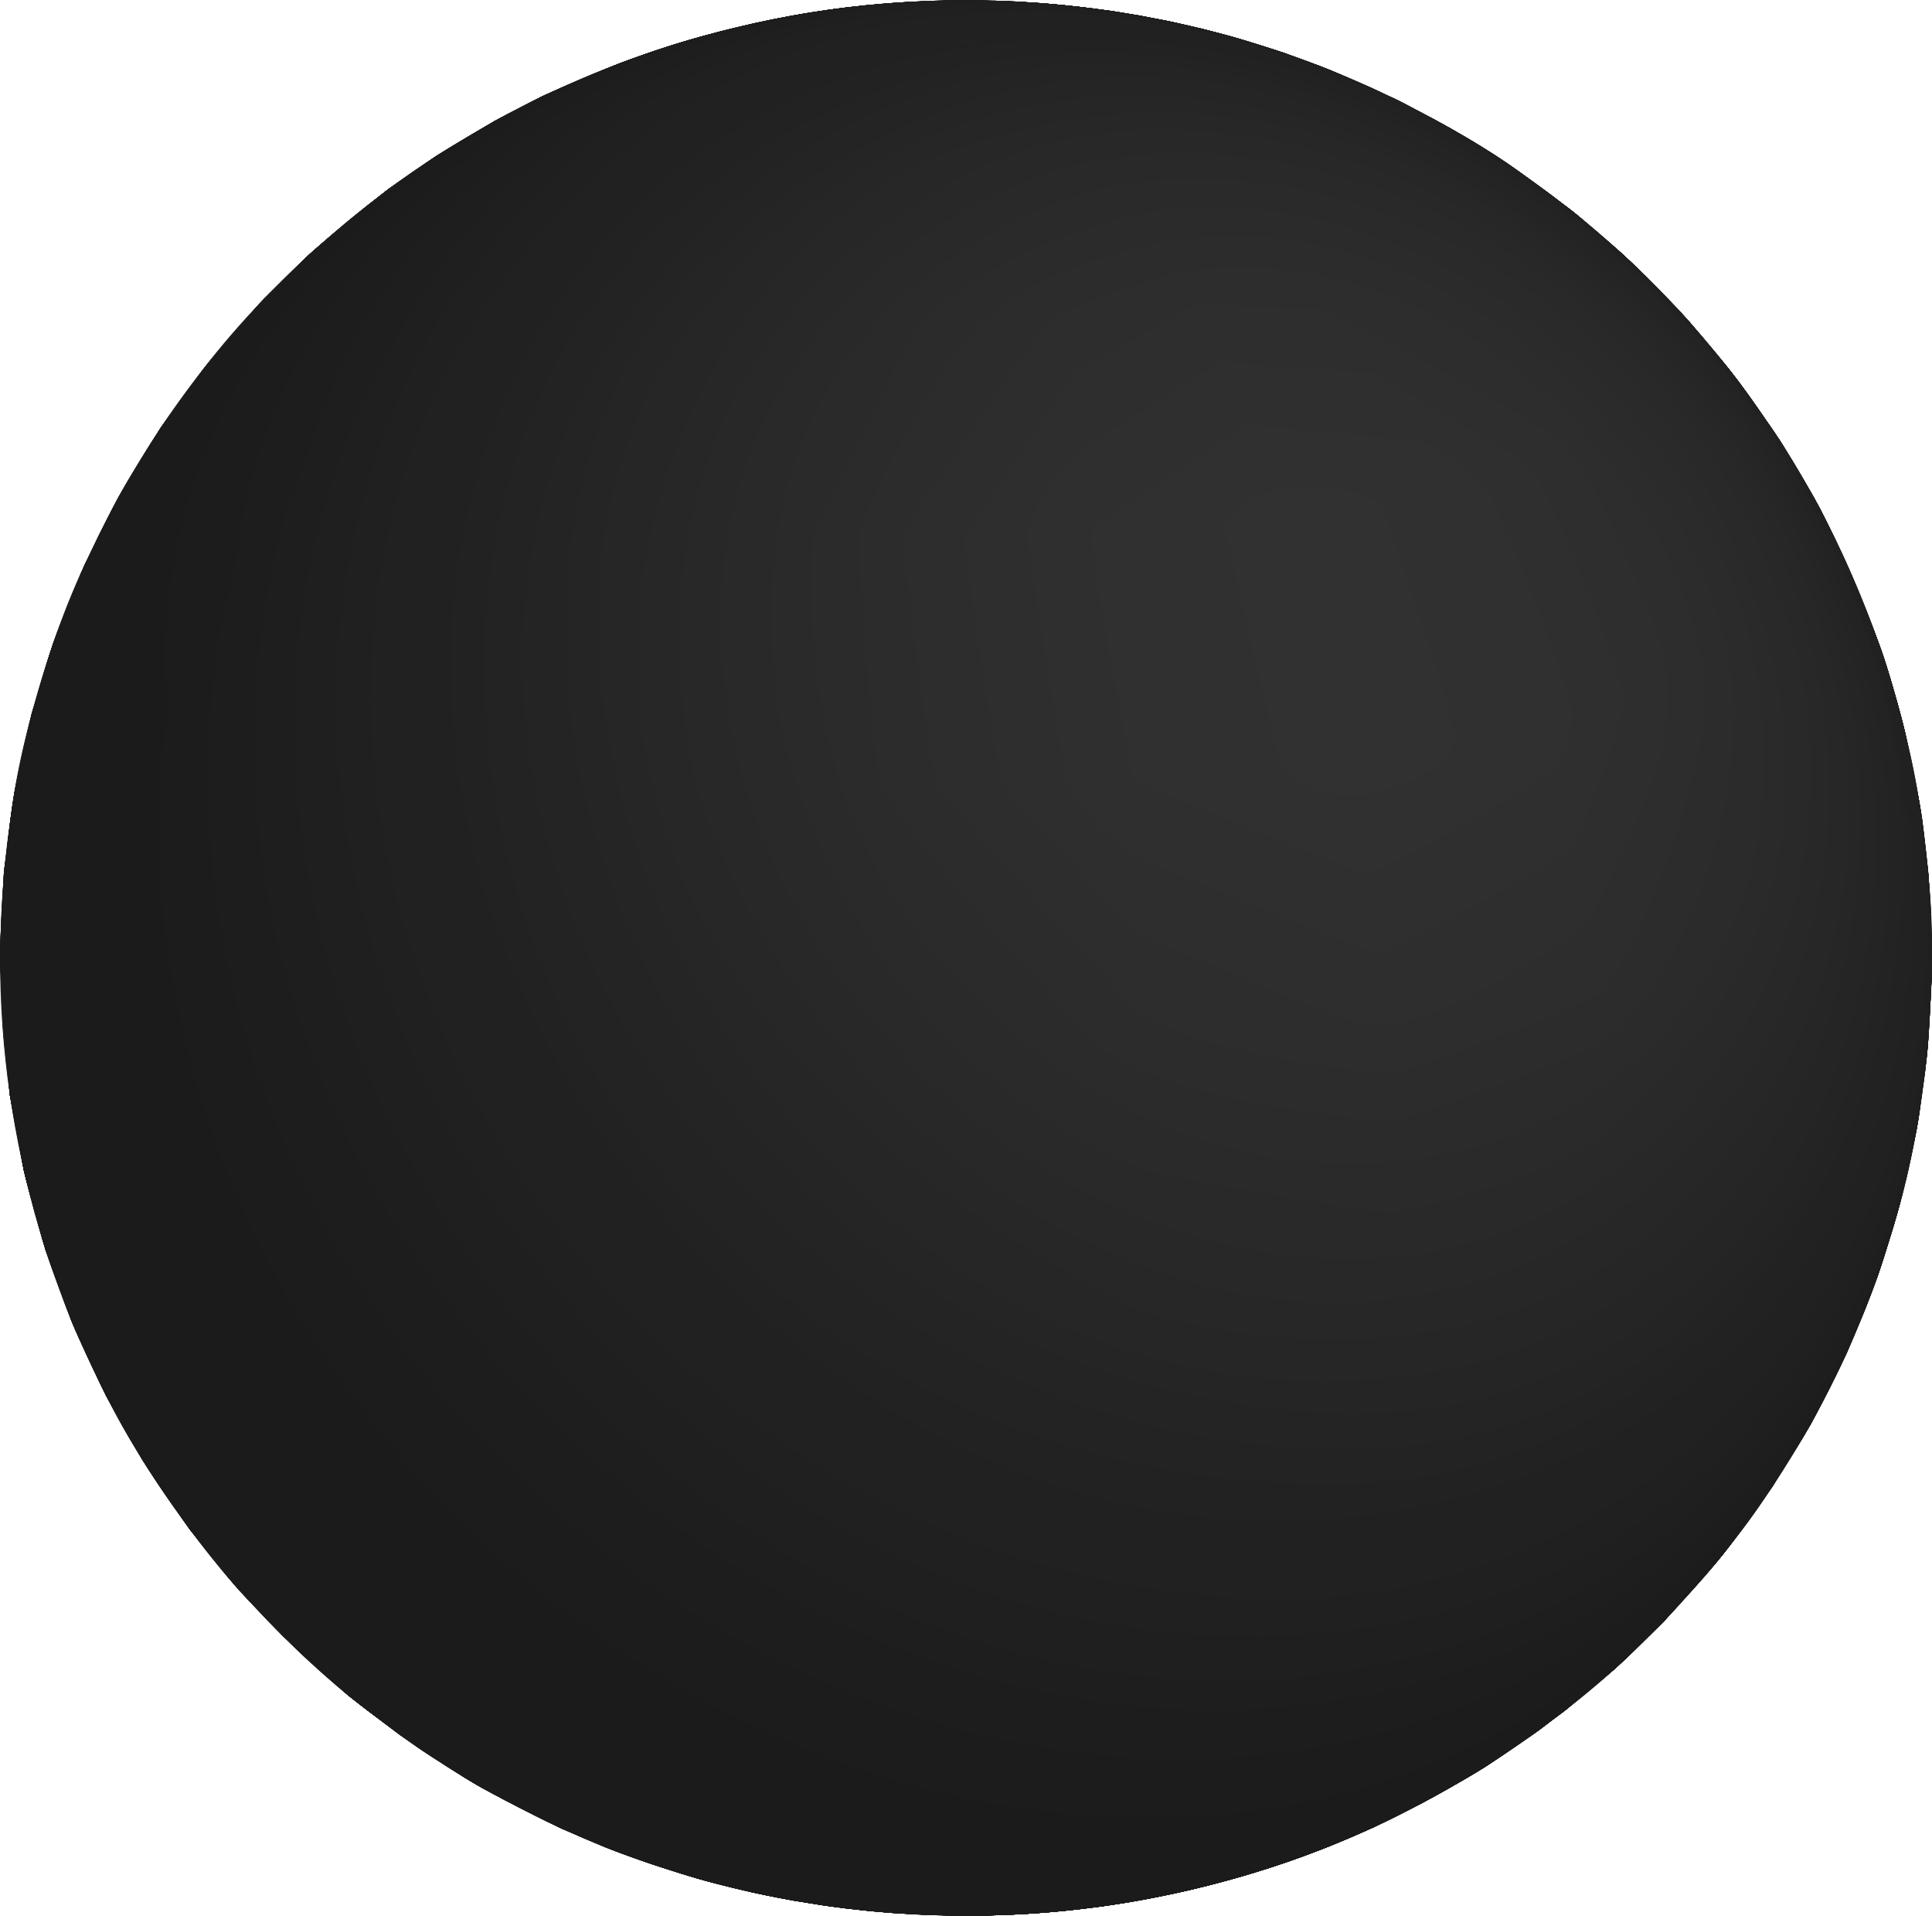 <svg xmlns="http://www.w3.org/2000/svg" xmlns:xlink="http://www.w3.org/1999/xlink" viewBox="0 0 361.04 357.96"><defs><style>.cls-1{fill:none;}.cls-2{isolation:isolate;}.cls-3{clip-path:url(#clip-path);}.cls-4{fill:#222;}.cls-5{fill:#212121;}.cls-6{fill:#232323;}.cls-7{clip-path:url(#clip-path-2);}.cls-8{fill:#202020;}.cls-9{fill:#1f1f1f;}.cls-10{fill:#1e1e1e;}.cls-11{fill:#1d1d1d;}.cls-12{fill:#1c1c1c;}.cls-13{fill:#1b1b1b;}.cls-14{fill:#242424;}.cls-15{fill:#252525;}.cls-16{fill:#262626;}.cls-17{fill:#272727;}.cls-18{fill:#282828;}.cls-19{fill:#292929;}.cls-20{fill:#2a2a2a;}.cls-21{fill:#2b2b2b;}.cls-22{fill:#2c2c2c;}.cls-23{fill:#2d2d2d;}.cls-24{fill:#2e2e2e;}.cls-25{fill:#2f2f2f;}.cls-26{fill:#303030;}.cls-27{fill:#313131;}.cls-28{clip-path:url(#clip-path-3);}.cls-29{clip-path:url(#clip-path-4);}</style><clipPath id="clip-path" transform="translate(-0.15 0.05)"><path class="cls-1" d="M180.36,350.18c-.66.1-1.29.23-2,.32-.53-.3-.08-.66,1-.81a5.8,5.8,0,0,1,2.91.28c.52.3.08.66-1,.81a5.78,5.78,0,0,1-2.9-.28C179.07,350.41,179.7,350.28,180.36,350.18Z"/></clipPath><clipPath id="clip-path-2" transform="translate(-0.15 0.05)"><path class="cls-1" d="M90.77,334.33c25.15,14.29,55.26,20.52,87.64,16.17a5.78,5.78,0,0,0,2.9.28c1.08-.15,1.52-.51,1-.81a5.8,5.8,0,0,0-2.91-.28c-1.07.15-1.52.51-1,.81-32.38,4.35-62.49-1.88-87.64-16.17A184.28,184.28,0,0,1,74.92,324.2c-3.78-2.87-8.83-6.71-12.46-9.78-3-2.51-6.78-6.06-9.54-8.8-3.28-3.25-7.45-7.8-10.45-11.3-2.62-3.05-5.93-7.29-8.29-10.54a179.53,179.53,0,0,1-15-24.62c-2.05-4.06-4.54-9.61-6.24-13.83-1.57-3.87-3.39-9.15-4.68-13.12a178.59,178.59,0,0,1-5.8-24.7A199.19,199.19,0,0,1,.17,178.65c0-4.76.32-11.12.72-15.87.37-4.29,1.26-10,1.87-14.23a152.63,152.63,0,0,1,3.3-15.21c1.05-4.06,2.72-9.42,4.1-13.38A178.13,178.13,0,0,1,22.05,93.3c2.2-4.18,5.57-9.52,8.17-13.47,2.22-3.36,5.51-7.62,7.89-10.87A143.89,143.89,0,0,1,48.87,56.45c2.68-2.84,6.36-6.54,9.27-9.13,4.1-3.65,9.76-8.29,14.09-11.65,2.88-2.23,6.92-5,10-6.92s7.27-4.4,10.43-6.23c2.7-1.57,6.42-3.48,9.26-4.78,4.54-2.07,10.67-4.67,15.32-6.47a176.9,176.9,0,0,1,20-6.06c3.79-.93,8.88-2,12.73-2.64,1.82-.29,4.24-.69,6.06-.92,2.82-.36,6.6-.76,9.43-1,.88-.08,5.63-.49,12.63-.6,5.18-.08,9.69.12,12.11.23A187.39,187.39,0,0,1,213,2.83c6.15,1.18,8.23,1.58,11.76,2.48,2.31.6,5.39,1.4,7.68,2.07s5.25,1.62,7.48,2.38c3.74,1.28,8.66,3.19,12.31,4.71,2.81,1.17,6.5,2.86,9.21,4.23,3.91,2,9.06,4.78,12.83,7,3.14,1.85,7.26,4.47,10.22,6.6A182.21,182.21,0,0,1,306,49.9a179.48,179.48,0,0,1,18.95,21.21,177.57,177.57,0,0,1,15.44,24.12,218.66,218.66,0,0,1,11,25.31c1.59,4.33,3.25,10.26,4.39,14.72,1.05,4.12,2,9.72,2.91,13.88a121.07,121.07,0,0,1,1.91,15.53,167.79,167.79,0,0,1,.53,17.79c-.24,4.36-.42,10.18-.87,14.51-.49,4.7-1.3,11-2.26,15.59a180.34,180.34,0,0,1-8,28.67c-1.45,3.89-3.56,9-5.32,12.75-2.05,4.33-4.9,10.06-7.37,14.17-4.15,6.92-10.32,15.77-15.18,22.21-3,4-7.62,8.76-10.95,12.45a118.44,118.44,0,0,1-9.33,9c-4.18,3.64-9.87,8.35-14.35,11.61-3.48,2.53-8.23,5.79-11.95,8-5.35,3.14-12.65,7-18.24,9.75-4,1.92-9.44,4.1-13.57,5.62-3.91,1.44-9.19,3.17-13.21,4.25a187,187,0,0,1-19.16,4.31c-4,.71-11,1.6-15.47,1.94-1.53.12-5.61.43-8.53.5-6,.16-6.25.16-12.15,0,0,0-4-.11-8.22-.42-2-.16-4.34-.33-8.77-.86-5.18-.62-9.8-1.46-9.84-1.47-1.72-.31-4-.74-5.71-1.1s-4.23-1-6.05-1.38c-2.32-.53-5.39-1.4-7.68-2.07s-5.25-1.64-7.48-2.37c-3.76-1.24-8.71-3.1-12.31-4.72C103.54,340.9,96.2,337.21,90.77,334.33Z"/></clipPath><clipPath id="clip-path-3" transform="translate(-0.15 0.05)"><path class="cls-1" d="M179.05,7.93c.65-.09,1.29-.13,1.94-.21-.65.08-1.29.12-1.94.21-.53-.3-.09-.66,1-.81a5.75,5.75,0,0,1,2.9.29c.53.29.09.66-1,.8A5.75,5.75,0,0,1,179.05,7.93Z"/></clipPath><clipPath id="clip-path-4" transform="translate(-0.15 0.05)"><path class="cls-1" d="M205.42,356.25c-4.71.63-9.88,1.13-13.82,1.33-2.77.15-9.27.49-16.37.24-2.45-.08-4.75-.16-8.21-.42-3.68-.28-5.31-.46-8.72-.85-3.08-.36-3.58-.44-9.73-1.45-1.57-.25-3.65-.69-5.22-1-2.74-.53-9.12-2.05-12.92-3.16-4.56-1.34-10.59-3.33-15-5-3.26-1.23-7.56-3-10.71-4.5-4.24-2-9.8-4.87-13.91-7.12C47.22,309.59,18.53,260.7,18.64,200.74c.18-94.59,72-180.92,160.41-192.81a5.75,5.75,0,0,0,2.9.28c1.08-.14,1.52-.51,1-.8a5.75,5.75,0,0,0-2.9-.29c-1.08.15-1.52.51-1,.81C90.63,19.82,18.82,106.15,18.64,200.74c-.11,60,28.58,108.85,72.13,133.59h0c-3.07-1.88-7.25-4.22-10.21-6.26-4.7-3.24-10.86-7.74-15.32-11.31-6.09-4.87-13.41-12.31-18.82-17.93a119.16,119.16,0,0,1-10.86-13.18c-2.71-3.9-6.39-9.06-8.9-13.09a132.45,132.45,0,0,1-6.73-11.89c-2-4.19-4.71-9.76-6.49-14.05-1.6-3.85-3.5-9.1-4.77-13.07-1.42-4.42-3-10.4-4.08-14.93-1-4.16-1.93-9.77-2.59-14a175.09,175.09,0,0,1-1.83-26,242,242,0,0,1,2.37-28.83,117.83,117.83,0,0,1,3.17-15.13c1.2-4,2.63-9.46,4-13.43a142.6,142.6,0,0,1,5.54-14.18c1.8-3.71,4.13-8.68,6-12.35,2.08-4,5.26-9.24,7.74-13.06,2.2-3.39,5.29-7.8,7.76-11,2.81-3.64,6.69-8.41,9.83-11.77,2.67-2.86,6.26-6.65,9.12-9.33,3.43-3.22,8.15-7.37,11.83-10.3C70.42,37,74.33,34,77.37,32c4.09-2.76,9.7-6.21,13.95-8.72a186.18,186.18,0,0,1,19.89-9.65c4-1.56,9.28-3.55,13.33-4.85S133.8,6,137.82,5.06A178.62,178.62,0,0,1,165.43.62c6.9-.55,11.73-.6,12.63-.6,4.32,0,5.22,0,8.07.06,3.56.11,5.21.22,8.2.43C201,1,207.64,2,207.7,2c3.1.49,7.22,1.22,10.3,1.81,1.87.37,4.34,1,6.21,1.4,4.65,1,9.27,2.51,14.15,4.05,2.78.88,6.42,2.25,9.14,3.31s6.47,2.61,9.17,3.9c4.23,2,9.83,4.82,13.91,7.13A193.29,193.29,0,0,1,290.89,37a177.6,177.6,0,0,1,22.18,20.05c3.35,3.58,7.57,8.58,10.61,12.43,2.51,3.17,5.54,7.65,7.88,11a153,153,0,0,1,8.08,13.42c2,3.61,4.41,8.56,6.09,12.32A174.9,174.9,0,0,1,355.47,134c1.17,4.51,2.55,10.58,3.24,15.19.64,4.26,1.27,10,1.81,14.25a139.83,139.83,0,0,1,.66,15.86c0,8.68-1.24,20.23-2.37,28.84A117.45,117.45,0,0,1,355.18,225c-1.21,4-2.72,9.42-4.13,13.37-1.53,4.3-3.8,10-5.68,14.12a177.72,177.72,0,0,1-14,25.26,150.9,150.9,0,0,1-9.24,12.64c-5.07,6-12.15,13.69-17.76,19.15a151.19,151.19,0,0,1-12,10.21c-4.33,3.34-10.26,7.59-14.9,10.47-5.29,3.29-12.57,7.31-18.18,10a173.94,173.94,0,0,1-17.77,7.35A187.23,187.23,0,0,1,205.42,356.25Z"/></clipPath></defs><g id="Layer_2" data-name="Layer 2"><g id="_1" data-name="1"><g class="cls-2"><g class="cls-2"><g class="cls-3"><g class="cls-2"><path class="cls-4" d="M180.36,350.18c-.66.1-1.29.23-2,.32a5.78,5.78,0,0,0,2.9.28c1.08-.15,1.52-.51,1-.81a5.8,5.8,0,0,0-2.91-.28c-1.07.15-1.52.51-1,.81.66-.09,1.29-.22,2-.32" transform="translate(-0.15 0.05)"/><path class="cls-4" d="M180.36,350.18c1.8-.07,1.68.11,1.62.19a3.59,3.59,0,0,1-2.62.18c.17-.12.17-.12.62-.24a1.71,1.71,0,0,1,.38-.13c-.66.1-1.29.23-2,.32a5.78,5.78,0,0,0,2.9.28c1.08-.15,1.52-.51,1-.81a5.8,5.8,0,0,0-2.91-.28c-1.07.15-1.52.51-1,.81.66-.09,1.29-.22,2-.32" transform="translate(-0.15 0.05)"/><path class="cls-5" d="M182.45,350.28c-.14.17-.83.72-3.42.43a7.14,7.14,0,0,0,2.28.07c.83-.11,1.28-.35,1.21-.59l0,0-.05,0" transform="translate(-0.15 0.05)"/><path class="cls-4" d="M178.37,350.34c.14-.29.23-.47,1.14-.59a7.78,7.78,0,0,1,2.34.09H182a6.7,6.7,0,0,0-2.63-.16c-1,.13-1.42.43-1.12.71h0s.07,0,.09-.06" transform="translate(-0.15 0.05)"/><path class="cls-6" d="M178.34,350a6,6,0,0,1,2.78-.37,7.62,7.62,0,0,0-1.72,0,2,2,0,0,0-1.15.4l.08,0h0" transform="translate(-0.15 0.05)"/></g></g></g><g class="cls-2"><g class="cls-7"><g class="cls-2"><path class="cls-4" d="M90.77,334.33c12.47,6.61,26.61,14.12,51.91,19.64a186.41,186.41,0,0,0,53.22,3.31c56.62-5.06,90.21-32.4,101.24-41.38,10-8.15,24.55-23.24,33-36.32,7.59-11.79,9.63-14.95,14.57-25.6a205.73,205.73,0,0,0,10.14-27.66c4.43-15.73,13-57.41-3-104.52-8-23.59-18.7-39-19.15-39.64C322,66.89,322,66.89,315.16,59.33a172,172,0,0,0-20.84-19.64C282.73,31,280.64,29.4,270.58,23.58A180.2,180.2,0,0,0,190.18.25C114.86-3.39,46.45,38,15.92,105.57-10.5,164.09,3.37,217.29,8.24,232.21c10,30.67,21.92,46.88,34.23,62.11a172.59,172.59,0,0,0,22.77,22.44,182.27,182.27,0,0,0,25.53,17.57c25.15,14.29,55.26,20.52,87.64,16.17-.53-.3-.08-.66,1-.81a5.8,5.8,0,0,1,2.91.28c.52.3.08.66-1,.81a5.78,5.78,0,0,1-2.9-.28c-32.38,4.35-62.49-1.88-87.64-16.17" transform="translate(-0.15 0.05)"/><path class="cls-4" d="M178.41,350.5c2.07-.95,3.37-.83,3.9-.53-2.07.95-3.37.83-3.9.53-32.38,4.35-62.49-1.88-87.64-16.17L100,339.2c4.14,1.9,9.68,4.42,13.9,6.15l7.62,2.8c2.68.85,6.25,2,9,2.8l6.2,1.64c2,.45,4.57,1.07,6.54,1.48l5.22,1c1.58.26,3.68.62,5.26.85l4.58.62c1.37.15,3.19.36,4.56.5l4.21.36,4.19.26,4,.16c1.21,0,2.83.07,4,.08l4,0c1.22,0,2.86-.05,4.08-.1l4.22-.2,4.33-.3,4.64-.44c1.45-.18,3.4-.4,4.86-.59l6-.91a184.81,184.81,0,0,0,36.76-10.23l9.18-3.95c11.81-5.88,12.77-6.36,20.2-11l10-6.76c4.36-3.41,10.16-8,14.35-11.61l9.33-9c3.32-3.7,7.8-8.6,10.95-12.45l8-10.78c2.52-4,6-9.29,8.32-13.4l6.25-12.2c1.79-4.29,4.3-10,5.9-14.33l4.24-13.33c1.05-4.54,2.6-10.57,3.46-15.16l2-14.19c.32-5.31.85-12.4.9-17.72l-.56-14.58c-.55-4.66-1.15-10.9-1.91-15.53l-2.91-13.88c-1.3-4.42-2.9-10.36-4.39-14.72l-5.05-12.92c-2-4.14-4.55-9.72-6.72-13.76l-6.95-11.7c-2.68-3.82-6.16-9-9-12.67l-8.52-10.16c-3.39-3.49-7.86-8.2-11.41-11.53l-9.43-8.11c-12.5-9.34-13.8-10.32-23.74-16.11L261.4,18.7c-4.15-1.9-9.68-4.42-13.9-6.15l-7.62-2.79c-2.68-.86-6.25-2-9-2.8l-6.2-1.65c-2-.44-4.57-1.07-6.54-1.48l-5.22-1c-1.58-.25-3.68-.62-5.26-.85l-4.58-.62c-1.37-.15-3.19-.36-4.56-.49L194.35.51c-1.26-.08-2.93-.2-4.18-.26l-4-.17c-1.21,0-2.82-.06-4-.07h-4L174,.12l-4.21.2c-1.3.09-3,.2-4.34.3l-4.63.45c-1.46.17-3.41.39-4.86.58l-6,.92c-17.3,3.27-25.58,5.93-38.73,11l-9.3,4.13c-12,6.2-12.74,6.57-19.69,11l-10,6.92c-4.28,3.42-10,8-14.09,11.65l-9.27,9.13C45.61,60.17,41.2,65.09,38.11,69L30.22,79.83c-2.48,4-5.88,9.34-8.17,13.47l-6.13,12.27c-1.75,4.31-4.2,10-5.76,14.39l-4.1,13.38c-1,4.56-2.49,10.61-3.3,15.21L.89,162.78c-.23,4.76-.7,11.11-.72,15.87l.56,14.58c.91,7.65,2.39,17.83,3.86,25.39l3.65,13.59c1.55,4.33,3.47,10.15,5.2,14.41l5.72,12.54c2.23,4,5.09,9.47,7.5,13.4l7.52,11.22c2.91,3.7,6.71,8.71,9.79,12.29l9,9.55c3.66,3.38,8.51,7.93,12.32,11.14l9.68,7.44c4.7,3.12,11,7.25,15.85,10.13,25.15,14.29,55.26,20.52,87.64,16.17" transform="translate(-0.15 0.05)"/><path class="cls-5" d="M118.72,346.22C-20.48,295.1-32.66,121,70.69,76.59c112.25-48.26,259.15,79,200.64,212.16-14.68,33.42-52.86,59.83-88.81,61.44a6.17,6.17,0,0,1-3.49.52l-4.11,1.1c-8.68,1.37-26.74,4.23-56.2-5.59a133.38,133.38,0,0,1-27.95-11.89h0c11.53,6.11,13,6.9,23.08,11l7.62,2.8c2.68.85,6.25,2,9,2.8l6.2,1.64c2,.45,4.57,1.07,6.54,1.48l5.22,1c1.58.26,3.68.62,5.26.85l4.58.62c1.37.15,3.19.36,4.56.5l4.21.36,4.19.26,4,.16c1.21,0,2.83.07,4,.08l4,0c1.22,0,2.86-.05,4.08-.1l4.22-.2,4.33-.3,4.64-.44c1.45-.18,3.4-.4,4.86-.59l6-.91a184.81,184.81,0,0,0,36.76-10.23l9.18-3.95c11.81-5.88,12.77-6.36,20.2-11l10-6.76c4.36-3.41,10.16-8,14.35-11.61l9.33-9c3.32-3.7,7.8-8.6,10.95-12.45l8-10.78c2.52-4,6-9.29,8.32-13.4l6.25-12.2c1.79-4.29,4.3-10,5.9-14.33l4.24-13.33c1.05-4.54,2.6-10.57,3.46-15.16l2-14.19c.32-5.31.85-12.4.9-17.72l-.56-14.58c-.55-4.66-1.15-10.9-1.91-15.53l-2.91-13.88c-1.3-4.42-2.9-10.36-4.39-14.72l-5.05-12.92c-2-4.14-4.55-9.72-6.72-13.76l-6.95-11.7c-2.68-3.82-6.16-9-9-12.67l-8.52-10.16c-3.39-3.49-7.86-8.2-11.41-11.53l-9.43-8.11c-12.5-9.34-13.8-10.32-23.74-16.11L261.4,18.7c-4.15-1.9-9.68-4.42-13.9-6.15l-7.62-2.79c-2.68-.86-6.25-2-9-2.8l-6.2-1.65c-2-.44-4.57-1.07-6.54-1.48l-5.22-1c-1.58-.25-3.68-.62-5.26-.85l-4.58-.62c-1.37-.15-3.19-.36-4.56-.49L194.35.51c-1.26-.08-2.93-.2-4.18-.26l-4-.17c-1.21,0-2.82-.06-4-.07h-4L174,.12l-4.21.2c-1.3.09-3,.2-4.34.3l-4.63.45c-1.46.17-3.41.39-4.86.58l-6,.92c-17.3,3.27-25.58,5.93-38.73,11l-9.3,4.13c-12,6.2-12.74,6.57-19.69,11l-10,6.92c-4.28,3.42-10,8-14.09,11.65l-9.27,9.13C45.61,60.17,41.2,65.09,38.11,69L30.22,79.83c-2.48,4-5.88,9.34-8.17,13.47l-6.13,12.27c-1.75,4.31-4.2,10-5.76,14.39l-4.1,13.38c-1,4.56-2.49,10.61-3.3,15.21L.89,162.78c-.23,4.76-.7,11.11-.72,15.87l.56,14.58c.91,7.65,2.39,17.83,3.86,25.39l3.65,13.59c1.55,4.33,3.47,10.15,5.2,14.41l5.72,12.54c2.23,4,5.09,9.47,7.5,13.4l7.52,11.22c2.91,3.7,6.71,8.71,9.79,12.29l9,9.55c3.66,3.38,8.51,7.93,12.32,11.14l9.68,7.44c4.7,3.12,11,7.25,15.85,10.13a133.38,133.38,0,0,0,28,11.89" transform="translate(-0.15 0.05)"/><path class="cls-8" d="M1.2,192.58C-5.73,55.09,150.88,19.37,238.55,107.94c101.64,102.68,39,244-50.64,243.5-13.84-.08-27.48,4.24-41.43,2-20-3.16-31-6.73-51-16.63-1.57-.81-3.13-1.65-4.66-2.52L100,339.2c4.14,1.9,9.68,4.42,13.9,6.15l7.62,2.8c2.68.85,6.25,2,9,2.8l6.2,1.64c2,.45,4.57,1.07,6.54,1.48l5.22,1c1.58.26,3.68.62,5.26.85l4.58.62c1.37.15,3.19.36,4.56.5l4.21.36,4.19.26,4,.16c1.21,0,2.83.07,4,.08l4,0c1.22,0,2.86-.05,4.08-.1l4.22-.2,4.33-.3,4.64-.44c1.45-.18,3.4-.4,4.86-.59l6-.91a184.81,184.81,0,0,0,36.76-10.23l9.18-3.95c11.81-5.88,12.77-6.36,20.2-11l10-6.76c4.36-3.41,10.16-8,14.35-11.61l9.33-9c3.32-3.7,7.8-8.6,10.95-12.45l8-10.78c2.52-4,6-9.29,8.32-13.4l6.25-12.2c1.79-4.29,4.3-10,5.9-14.33l4.24-13.33c1.05-4.54,2.6-10.57,3.46-15.16l2-14.19c.32-5.31.85-12.4.9-17.72l-.56-14.58c-.55-4.66-1.15-10.9-1.91-15.53l-2.91-13.88c-1.3-4.42-2.9-10.36-4.39-14.72l-5.05-12.92c-2-4.14-4.55-9.72-6.72-13.76l-6.95-11.7c-2.68-3.82-6.16-9-9-12.67l-8.52-10.16c-3.39-3.49-7.86-8.2-11.41-11.53l-9.43-8.11c-12.5-9.34-13.8-10.32-23.74-16.11L261.4,18.7c-4.15-1.9-9.68-4.42-13.9-6.15l-7.62-2.79c-2.68-.86-6.25-2-9-2.8l-6.2-1.65c-2-.44-4.57-1.07-6.54-1.48l-5.22-1c-1.58-.25-3.68-.62-5.26-.85l-4.58-.62c-1.37-.15-3.19-.36-4.56-.49L194.35.51c-1.26-.08-2.93-.2-4.18-.26l-4-.17c-1.21,0-2.82-.06-4-.07h-4L174,.12l-4.21.2c-1.3.09-3,.2-4.34.3l-4.63.45c-1.46.17-3.41.39-4.86.58l-6,.92c-17.3,3.27-25.58,5.93-38.73,11l-9.3,4.13c-12,6.2-12.74,6.57-19.69,11l-10,6.92c-4.28,3.42-10,8-14.09,11.65l-9.27,9.13C45.61,60.17,41.2,65.09,38.11,69L30.22,79.83c-2.48,4-5.88,9.34-8.17,13.47l-6.13,12.27c-1.75,4.31-4.2,10-5.76,14.39l-4.1,13.38c-1,4.56-2.49,10.61-3.3,15.21L.89,162.78c-.23,4.76-.7,11.11-.72,15.87l.56,14.58c.91,7.65,2.39,17.83,3.86,25.39l3.65,13.59,2.39,7.11-4-12.74c-3.09-13.61-4.78-21.11-5.43-34" transform="translate(-0.15 0.05)"/><path class="cls-8" d="M95.43,336.85h0c-3.92-2.24-9.19-5.15-13-7.56l8.34,5c1.53.87,3.09,1.71,4.66,2.52" transform="translate(-0.15 0.05)"/><path class="cls-9" d="M1,196.17C-5.65,62.07,126.79,5.68,237.17,95.61c89.67,73.05,92.16,245.56-54,260.3-28.31,2.85-52.53-4.85-61.65-7.74l7.48,2.37,1.42.41,6.2,1.64c2,.45,4.57,1.07,6.54,1.48l5.22,1c1.58.26,3.68.62,5.26.85l4.58.62c1.37.15,3.19.36,4.56.5l4.21.36,4.19.26,4,.16c1.21,0,2.83.07,4,.08l4,0c1.22,0,2.86-.05,4.08-.1l4.22-.2,4.33-.3,4.64-.44c1.45-.18,3.4-.4,4.86-.59l6-.91a184.81,184.81,0,0,0,36.76-10.23l9.18-3.95c11.81-5.88,12.77-6.36,20.2-11l10-6.76c4.36-3.41,10.16-8,14.35-11.61l9.33-9c3.32-3.7,7.8-8.6,10.95-12.45l8-10.78c2.52-4,6-9.29,8.32-13.4l6.25-12.2c1.79-4.29,4.3-10,5.9-14.33l4.24-13.33c1.05-4.54,2.6-10.57,3.46-15.16l2-14.19c.32-5.31.85-12.4.9-17.72l-.56-14.58c-.55-4.66-1.15-10.9-1.91-15.53l-2.91-13.88c-1.3-4.42-2.9-10.36-4.39-14.72l-5.05-12.92c-2-4.14-4.55-9.72-6.72-13.76l-6.95-11.7c-2.68-3.82-6.16-9-9-12.67l-8.52-10.16c-3.39-3.49-7.86-8.2-11.41-11.53l-9.43-8.11c-12.5-9.34-13.8-10.32-23.74-16.11L261.4,18.7c-4.15-1.9-9.68-4.42-13.9-6.15l-7.62-2.79c-2.68-.86-6.25-2-9-2.8l-6.2-1.65c-2-.44-4.57-1.07-6.54-1.48l-5.22-1c-1.58-.25-3.68-.62-5.26-.85l-4.58-.62c-1.37-.15-3.19-.36-4.56-.49L194.35.51c-1.26-.08-2.93-.2-4.18-.26l-4-.17c-1.21,0-2.82-.06-4-.07h-4L174,.12l-4.21.2c-1.3.09-3,.2-4.34.3l-4.63.45c-1.46.17-3.41.39-4.86.58l-6,.92c-17.3,3.27-25.58,5.93-38.73,11l-9.3,4.13c-12,6.2-12.74,6.57-19.69,11l-10,6.92c-4.28,3.42-10,8-14.09,11.65l-9.27,9.13C45.61,60.17,41.2,65.09,38.11,69L30.22,79.83c-2.48,4-5.88,9.34-8.17,13.47l-6.13,12.27c-1.75,4.31-4.2,10-5.76,14.39l-4.1,13.38c-1,4.56-2.49,10.61-3.3,15.21L.89,162.78c-.23,4.76-.7,11.11-.72,15.87l.56,14.58.8,7.89-.54-5" transform="translate(-0.15 0.05)"/><path class="cls-10" d="M1.85,155.41c22-132.5,185-151.2,272.54-31.27C348.15,225.21,292.05,373.53,154.47,356l4.57.6,3.75.4,4.21.36,4.19.26,4,.16c1.21,0,2.83.07,4,.08l4,0c1.22,0,2.86-.05,4.08-.1l4.22-.2,4.33-.3,4.64-.44c1.45-.18,3.4-.4,4.86-.59l6-.91a184.81,184.81,0,0,0,36.76-10.23l9.18-3.95c11.81-5.88,12.77-6.36,20.2-11l10-6.76c4.36-3.41,10.16-8,14.35-11.61l9.33-9c3.32-3.7,7.8-8.6,10.95-12.45l8-10.78c2.52-4,6-9.29,8.32-13.4l6.25-12.2c1.79-4.29,4.3-10,5.9-14.33l4.24-13.33c1.05-4.54,2.6-10.57,3.46-15.16l2-14.19c.32-5.31.85-12.4.9-17.72l-.56-14.58c-.55-4.66-1.15-10.9-1.91-15.53l-2.91-13.88c-1.3-4.42-2.9-10.36-4.39-14.72l-5.05-12.92c-2-4.14-4.55-9.72-6.72-13.76l-6.95-11.7c-2.68-3.82-6.16-9-9-12.67l-8.52-10.16c-3.39-3.49-7.86-8.2-11.41-11.53l-9.43-8.11c-12.5-9.34-13.8-10.32-23.74-16.11L261.4,18.7c-4.15-1.9-9.68-4.42-13.9-6.15l-7.62-2.79c-2.68-.86-6.25-2-9-2.8l-6.2-1.65c-2-.44-4.57-1.07-6.54-1.48l-5.22-1c-1.58-.25-3.68-.62-5.26-.85l-4.58-.62c-1.37-.15-3.19-.36-4.56-.49L194.35.51c-1.26-.08-2.93-.2-4.18-.26l-4-.17c-1.21,0-2.82-.06-4-.07h-4L174,.12l-4.21.2c-1.3.09-3,.2-4.34.3l-4.63.45c-1.46.17-3.41.39-4.86.58l-6,.92c-17.3,3.27-25.58,5.93-38.73,11l-9.3,4.13c-12,6.2-12.74,6.57-19.69,11l-10,6.92c-4.28,3.42-10,8-14.09,11.65l-9.27,9.13C45.61,60.17,41.2,65.09,38.11,69L30.22,79.83c-2.48,4-5.88,9.34-8.17,13.47l-6.13,12.27c-1.75,4.31-4.2,10-5.76,14.39l-4.1,13.38c-1,4.56-2.49,10.61-3.3,15.21L.89,162.78l-.6,9.58,1.05-13.21c.15-1.12.32-2.62.51-3.74" transform="translate(-0.15 0.05)"/><path class="cls-11" d="M4.62,139.26C43.28,2.53,219.5,2.72,294.7,139.58,348.8,238,296,350.09,192,357.56c2.57-.19,6-.48,8.56-.72,1.45-.18,3.4-.4,4.86-.59l6-.91a184.81,184.81,0,0,0,36.76-10.23l9.18-3.95c11.81-5.88,12.77-6.36,20.2-11l10-6.76c4.36-3.41,10.16-8,14.35-11.61l9.33-9c3.32-3.7,7.8-8.6,10.95-12.45l8-10.78c2.52-4,6-9.29,8.32-13.4l6.25-12.2c1.79-4.29,4.3-10,5.9-14.33l4.24-13.33c1.05-4.54,2.6-10.57,3.46-15.16l2-14.19c.32-5.31.85-12.4.9-17.72l-.56-14.58c-.55-4.66-1.15-10.9-1.91-15.53l-2.91-13.88c-1.3-4.42-2.9-10.36-4.39-14.72l-5.05-12.92c-2-4.14-4.55-9.72-6.72-13.76l-6.95-11.7c-2.68-3.82-6.16-9-9-12.67l-8.52-10.16c-3.39-3.49-7.86-8.2-11.41-11.53l-9.43-8.11c-12.5-9.34-13.8-10.32-23.74-16.11L261.4,18.7c-4.15-1.9-9.68-4.42-13.9-6.15l-7.62-2.79c-2.68-.86-6.25-2-9-2.8l-6.2-1.65c-2-.44-4.57-1.07-6.54-1.48l-5.22-1c-1.58-.25-3.68-.62-5.26-.85l-4.58-.62c-1.37-.15-3.19-.36-4.56-.49L194.35.51c-1.26-.08-2.93-.2-4.18-.26l-4-.17c-1.21,0-2.82-.06-4-.07h-4L174,.12l-4.21.2c-1.3.09-3,.2-4.34.3l-4.63.45c-1.46.17-3.41.39-4.86.58l-6,.92c-17.3,3.27-25.58,5.93-38.73,11l-9.3,4.13c-12,6.2-12.74,6.57-19.69,11l-10,6.92c-4.28,3.42-10,8-14.09,11.65l-9.27,9.13C45.61,60.17,41.2,65.09,38.11,69L30.22,79.83c-2.48,4-5.88,9.34-8.17,13.47l-6.13,12.27c-1.75,4.31-4.2,10-5.76,14.39l-4.1,13.38-2.32,10,.88-4" transform="translate(-0.15 0.05)"/><path class="cls-12" d="M24.28,90.54C82.68,1.46,190.39,36.07,191.47,36.43c11,3.66,108,39,130.78,153.33,13.46,67.51-21.42,147.34-103.09,164.08l6.45-1.5a188.44,188.44,0,0,0,22.52-7.23l9.18-3.95c11.81-5.88,12.77-6.36,20.2-11l10-6.76c4.36-3.41,10.16-8,14.35-11.61l9.33-9c3.32-3.7,7.8-8.6,10.95-12.45l8-10.78c2.52-4,6-9.29,8.32-13.4l6.25-12.2c1.79-4.29,4.3-10,5.9-14.33l4.24-13.33c1.05-4.54,2.6-10.57,3.46-15.16l2-14.19c.32-5.31.85-12.4.9-17.72l-.56-14.58c-.55-4.66-1.15-10.9-1.91-15.53l-2.91-13.88c-1.3-4.42-2.9-10.36-4.39-14.72l-5.05-12.92c-2-4.14-4.55-9.72-6.72-13.76l-6.95-11.7c-2.68-3.82-6.16-9-9-12.67l-8.52-10.16c-3.39-3.49-7.86-8.2-11.41-11.53l-9.43-8.11c-12.5-9.34-13.8-10.32-23.74-16.11L261.4,18.7c-4.15-1.9-9.68-4.42-13.9-6.15l-7.62-2.79c-2.68-.86-6.25-2-9-2.8l-6.2-1.65c-2-.44-4.57-1.07-6.54-1.48l-5.22-1c-1.58-.25-3.68-.62-5.26-.85l-4.58-.62c-1.37-.15-3.19-.36-4.56-.49L194.35.51c-1.26-.08-2.93-.2-4.18-.26l-4-.17c-1.21,0-2.82-.06-4-.07h-4L174,.12l-4.21.2c-1.3.09-3,.2-4.34.3l-4.63.45c-1.46.17-3.41.39-4.86.58l-6,.92c-17.3,3.27-25.58,5.93-38.73,11l-9.3,4.13c-12,6.2-12.74,6.57-19.69,11l-10,6.92c-4.28,3.42-10,8-14.09,11.65l-9.27,9.13C45.61,60.17,41.2,65.09,38.11,69L30.22,79.83c-2.48,4-5.88,9.34-8.17,13.47l-6.13,12.27-2.61,6.09L18,101.57c1.88-3.32,4.24-7.84,6.33-11" transform="translate(-0.15 0.05)"/><path class="cls-13" d="M47.09,59c1.5-1.47,37.3-36.19,83.08-41.3,43.69-4.87,97.27,20.86,97.75,21.13,48.91,27.17,107.44,80.63,108.55,181,.28,24.8-17,88.64-70,116.81l9.06-5.18,2-1.24,10-6.76c4.36-3.41,10.16-8,14.35-11.61l9.33-9c3.32-3.7,7.8-8.6,10.95-12.45l8-10.78c2.52-4,6-9.29,8.32-13.4l6.25-12.2c1.79-4.29,4.3-10,5.9-14.33l4.24-13.33c1.05-4.54,2.6-10.57,3.46-15.16l2-14.19c.32-5.31.85-12.4.9-17.72l-.56-14.58c-.55-4.66-1.15-10.9-1.91-15.53l-2.91-13.88c-1.3-4.42-2.9-10.36-4.39-14.72l-5.05-12.92c-2-4.14-4.55-9.72-6.72-13.76l-6.95-11.7c-2.68-3.82-6.16-9-9-12.67l-8.52-10.16c-3.39-3.49-7.86-8.2-11.41-11.53l-9.43-8.11c-12.5-9.34-13.8-10.32-23.74-16.11L261.4,18.7c-4.15-1.9-9.68-4.42-13.9-6.15l-7.62-2.79c-2.68-.86-6.25-2-9-2.8l-6.2-1.65c-2-.44-4.57-1.07-6.54-1.48l-5.22-1c-1.58-.25-3.68-.62-5.26-.85l-4.58-.62c-1.37-.15-3.19-.36-4.56-.49L194.35.51c-1.26-.08-2.93-.2-4.18-.26l-4-.17c-1.21,0-2.82-.06-4-.07h-4L174,.12l-4.21.2c-1.3.09-3,.2-4.34.3l-4.63.45c-1.46.17-3.41.39-4.86.58l-6,.92c-17.3,3.27-25.58,5.93-38.73,11l-9.3,4.13c-12,6.2-12.74,6.57-19.69,11l-10,6.92c-4.28,3.42-10,8-14.09,11.65l-9.27,9.13C45.61,60.17,41.2,65.09,38.11,69L30.22,79.83l-.67,1,6.55-9.14c3.23-3.87,7.39-9.18,11-12.71" transform="translate(-0.15 0.05)"/><path class="cls-4" d="M178.28,350.4c2-.83,3.12-.76,3.75-.55l10.29-2.6c122.56-35,105.78-196.7,1.29-254.32C87.65,34.48-21.19,115.17,8.76,230,22.45,282.44,78.9,357.82,178.28,350.4" transform="translate(-0.15 0.05)"/><path class="cls-6" d="M120.11,343.65c16.91,4.1,29,4.79,58.14,6.44a7.18,7.18,0,0,1,2.87-.42l2.43-1.45c45.26-21.81,96.55-46.52,84.29-139.81-5.53-42.12-53.57-110.43-119.22-126C46,58-39.54,165.84,30.07,275.86c33.37,52.73,84.34,66.4,90,67.79" transform="translate(-0.15 0.05)"/><path class="cls-14" d="M112.8,339.67c22.51,7,61.85,10.19,64.7,9.28,11.88-3.8,42.34-16.46,68.42-51.85,11.68-15.86,34.72-60.57-3.67-133.09-48-90.72-192.65-120.46-231.44,5.55-15.64,50.85,20.29,144.67,102,170.11" transform="translate(-0.15 0.05)"/><path class="cls-15" d="M112.62,337.49C221.17,373.41,286,266.4,240,175.4,186.3,69.34,49.65,64.7,15,167.77-4.59,226.15,33,311.14,112.62,337.49" transform="translate(-0.15 0.05)"/><path class="cls-16" d="M85.24,322.88C196,381.48,271.18,284,243.14,198.79,208.33,93,67.38,64.1,24.55,154c-31.14,65.35,6.24,140.1,60.69,168.91" transform="translate(-0.15 0.05)"/><path class="cls-17" d="M115.21,333c58.62,18.57,86-12.23,114.92-44.84,6.62-7.45,19.16-52.51,4.76-90C196.74,98.94,63.2,76.69,24.77,163.18-1.18,221.58,32,306.61,115.21,333" transform="translate(-0.15 0.05)"/><path class="cls-18" d="M106.48,326.82C193.65,359.6,257.54,272.22,226,197.14c-21.16-50.38-67.89-74.54-92.38-77.93-36.81-5.11-40.66-5.64-72.29,9.22-.24.11-28.62,23.88-34.74,41.07C.64,242.41,48.38,305,106.48,326.82" transform="translate(-0.15 0.05)"/><path class="cls-19" d="M74.08,307.28c9,6.42,56.74,37.18,107,12.16a20.69,20.69,0,0,0,4.57-2.7l30.2-30.29c5.3-10.46,13.59-31.46,9.56-54.54-13-74.5-63.18-97-78.25-102.18-12.52-4.26-76.84-22.52-113.65,36.83C19.78,188.68,11.71,263,74.08,307.28" transform="translate(-0.15 0.05)"/><path class="cls-20" d="M72.58,302c.44.38,49.13,35.8,94.66,17.82,5.61-2.22,30.26-19.48,40.22-34,.7-1,11.56-39.95,11.63-41.66,1.13-30-16.48-72-58.38-98.28-.52-.32-53.12-31.69-99.71-1C32.63,163.46-4.34,235.22,72.58,302" transform="translate(-0.15 0.05)"/><path class="cls-21" d="M79.82,302.76c23.68,15.35,62.36,23.31,86.11,10.07,1.67-.93,3.42-2.88,4.9-4.11,9.36-7.83,22-11.74,28.09-23.49,2.47-4.79,14.57-29.88,9.3-54.05-7.06-32.39-8.14-33.89-15.18-43.63-2.17-3-43.67-39.91-45.77-40.71-25.76-9.74-75.76-15.76-99.83,23.5C7.52,235.43,58.73,289.1,79.82,302.76" transform="translate(-0.15 0.05)"/><path class="cls-22" d="M84,300.44c1.57,1,39,25.13,80.19,5.13l26.07-20.67,11.92-41.85c.14-4.5-11.1-43.7-13.67-47.67C187,193,150.67,160.55,147.61,158.8c-4.46-2.55-36.63-12.16-46.18-11.72-6.2.29-35.05,11.72-39.58,15.68-1.33,1.16-27.91,39.83-25.47,55,4.33,26.92,9.23,57.42,47.59,82.67" transform="translate(-0.15 0.05)"/><path class="cls-23" d="M88.17,297.7c.3.23,36.58,19.85,74.29.19l16.32-13.13,14.75-42c0-3.35-14.44-42.79-17.36-47.42-.62-1-27-24.06-28.21-24.71-2.29-1.2-44.49-13.46-46.08-13.39-2.95.13-36.33,14.95-38.82,17.23-1.1,1-15.33,22.06-20.91,40.84-1.71,5.76,1.68,13.93,2.88,19.81,4.18,20.53,6.95,34.09,43.14,62.6" transform="translate(-0.15 0.05)"/><path class="cls-24" d="M66.57,270.2c2.91,2.9,29.56,24.28,31,24.86a70.73,70.73,0,0,0,39.78,4c.22-.05,23.25-6.63,29.23-14.08l16.09-42.42c.05-1.46-16.69-43.23-18.85-47-3-5.26-9.85-10.51-15.3-13.12-3-1.46-44.13-13.6-45.79-13.53C99.8,169,67.17,183.75,64.77,186c-21.38,20.33-17,65.38,1.8,84.17" transform="translate(-0.15 0.05)"/><path class="cls-25" d="M107.07,291.8c.2.09,26.48,4.72,39.93-5.65,3.65-2.82,9.09-6.37,11.31-10.41l12.52-33.11c0-.39-17.11-46.58-21.63-48.54s-43.53-13.72-45.31-13.65c-2.69.11-34.79,14.93-36.93,17.05-15.82,15.66-1.43,60.26-1.25,60.68.53,1.25,39.18,32.68,41.36,33.63" transform="translate(-0.15 0.05)"/><path class="cls-26" d="M95.4,273.25,128.63,280c5.16-1.76,8.23-9.71,12.08-13.56,4.08-4.08,10.65-8.39,14.3-12.85,2.16-2.64,4.08-7.24,4-10.65-.37-12-29.39-43-32.91-45.21-5.48-3.42-14.33-6.8-20.71-5.84-2.47.38-28.47,12.16-29.6,13.41C64,218.44,74.43,254.94,74.6,255.24s20.27,17.76,20.8,18" transform="translate(-0.15 0.05)"/><path class="cls-27" d="M85.17,253.08,121.89,262l16.73-17.79c0-.31-29.47-31.55-29.75-31.54-.93.05-28.76,37.75-23.7,40.41" transform="translate(-0.15 0.05)"/></g></g></g><g class="cls-2"><g class="cls-28"><g class="cls-2"><path class="cls-4" d="M179.05,7.93c.65-.09,1.29-.13,1.94-.21-.65.08-1.29.12-1.94.21-.53-.3-.09-.66,1-.81a5.75,5.75,0,0,1,2.9.29c.53.29.09.66-1,.8a5.75,5.75,0,0,1-2.9-.28" transform="translate(-0.15 0.05)"/><path class="cls-4" d="M179.05,7.93c-.53-.3-.09-.66,1-.81a5.75,5.75,0,0,1,2.9.29c.53.29.09.66-1,.8a5.75,5.75,0,0,1-2.9-.28c.65-.09,1.29-.13,1.94-.21h0c.29-.13.62-.13.9-.28s.09-.15,0-.19c-.82-.29-2.92,0-2.74.36.09.19.74.16,1.09.14a6.15,6.15,0,0,1,.74,0c-.65.08-1.29.12-1.94.21" transform="translate(-0.15 0.05)"/></g></g></g><g class="cls-2"><g class="cls-29"><g class="cls-2"><path class="cls-5" d="M205.42,356.25a186.52,186.52,0,0,1-62.07-2.14C118,349.26,97.5,338,90.77,334.33,47.22,309.59,18.53,260.7,18.64,200.74c.18-94.59,72-180.92,160.41-192.81a5.75,5.75,0,0,0,2.9.28c1.08-.14,1.52-.51,1-.8a5.75,5.75,0,0,0-2.9-.29c-1.08.15-1.52.51-1,.81C90.63,19.82,18.82,106.15,18.64,200.74c-.11,60,28.58,108.85,72.13,133.59-13-7.95-15.3-9.38-25.53-17.57-6.09-4.87-13.41-12.31-18.82-17.93-6.87-7.15-19.91-24.39-26.49-38.16-3.8-8-8.58-18.73-11.26-27.12A215.26,215.26,0,0,1,2,204.63c-3.82-24.32-.76-45.69.54-54.81C4.7,134.73,11.42,115,15.25,107.08s9-18.15,13.76-25.41A172.4,172.4,0,0,1,46.6,58.91C62.72,41.65,75.21,32.77,91.32,23.26a176.55,176.55,0,0,1,46.5-18.2A183,183,0,0,1,246,12c23.92,9.31,39.39,20.63,44.93,25.06,21.93,17.54,28.69,26.56,40.67,43.43,3,4.28,29.68,43.37,29.62,97.5,0,36.38-10.07,70-29.81,99.78a179.44,179.44,0,0,1-126,78.53" transform="translate(-0.15 0.05)"/><path class="cls-5" d="M18.64,200.74c-.11,60,28.58,108.85,72.13,133.59h0c-12.24-7.5-14.79-9.07-25.53-17.57l-9.69-8.58c-3.51-3.6-8.24-8.36-11.58-12.11l-8.41-10.42c-2.7-3.91-6.38-9.06-8.9-13.09l-6.73-11.89c-2-4.2-4.71-9.76-6.49-14.05L8.67,233.55c-1.24-4.48-3-10.41-4.08-14.93L2,204.63c-.8-7.77-1.6-18.17-1.83-26l.61-14.57c.58-4.66,1.2-10.9,2-15.53l3-13.86C7,130.27,8.65,124.32,10.16,120l5.09-12.88c2-4.15,4.6-9.73,6.8-13.78l7-11.63c2.71-3.83,6.23-9,9.1-12.71l8.49-10c3.43-3.51,8-8.24,11.54-11.59l9.41-8c4.35-3.23,10.16-7.53,14.67-10.53l9.1-5.49c12.07-6.35,12.54-6.6,19.89-9.65L117.85,11a187.85,187.85,0,0,1,38.09-9.39l4.8-.58c1.41-.13,3.28-.33,4.69-.45l4.32-.3c1.27-.06,3-.15,4.23-.2l4.08-.1c1.21,0,2.83,0,4,0l4,.07c1.21.05,2.82.1,4,.17l4.16.26c1.27.1,3,.23,4.23.36l4.49.49c1.4.18,3.26.41,4.65.62l5.08.82c1.62.31,3.79.7,5.4,1l6,1.36c2,.53,4.71,1.2,6.71,1.77l7.44,2.28c2.75,1,6.42,2.26,9.14,3.31l9.17,3.9c4.21,2.08,9.8,4.87,13.91,7.13l10.31,6.32c12.52,8.9,14.12,10,22.86,17.9l9.32,9.26c3.22,3.7,7.57,8.58,10.61,12.43l7.88,11c2.45,4,5.81,9.3,8.08,13.42l6.09,12.32c1.72,4.3,4.15,10,5.68,14.36L355.47,134c1,4.55,2.45,10.6,3.24,15.19l1.81,14.25c.21,4.75.66,11.1.66,15.86l-.61,14.57c-.64,5.21-1.4,12.17-2.29,17.34L355.18,225c-1.36,4.41-3,10.33-4.6,14.68l-5.21,12.81c-2.06,4.13-4.7,9.69-6.94,13.72l-7.06,11.54c-2.75,3.81-6.33,9-9.24,12.64l-8.57,9.94c-3.48,3.49-8.08,8.2-11.71,11.52l-9.44,7.9c-4.41,3.22-10.32,7.48-14.9,10.47l-9,5.32c-11.84,6.08-12.55,6.44-20.36,9.6l-6.57,2.45a188.94,188.94,0,0,1-36.14,8.69l-4.8.58c-1.41.13-3.29.33-4.7.45l-4.32.3c-1.27.06-3,.16-4.23.2l-4.08.1c-1.21,0-2.82,0-4,0l-4-.08c-1.22-.05-2.83-.1-4-.16L167,357.4c-1.27-.11-3-.24-4.23-.36l-4.49-.49c-1.4-.19-3.26-.42-4.65-.63l-5.08-.82c-1.62-.31-3.79-.7-5.4-1l-6-1.36c-2-.52-4.71-1.2-6.71-1.76L123,348.66c-2.75-1-6.42-2.26-9.14-3.31l-9.17-3.9c-4.21-2.08-9.8-4.87-13.91-7.12C47.22,309.59,18.53,260.7,18.64,200.74,18.79,122,68.59,49,136.29,19.85h0c-88.91,47-82.06,219.46,68.4,266.77,100.37,31.55,196.17-72.31,137-188.68C296.59,9.14,194.23-16.95,136.29,19.85,68.59,49,18.79,122,18.64,200.74" transform="translate(-0.15 0.05)"/><path class="cls-8" d="M351.41,120.54a179.39,179.39,0,0,1,7.3,28.6l1.81,14.25c.21,4.75.66,11.1.66,15.86l-.61,14.57c-.64,5.21-1.4,12.17-2.29,17.34L355.18,225c-1.36,4.41-3,10.33-4.6,14.68l-5.21,12.81c-2.06,4.13-4.7,9.69-6.94,13.72l-7.06,11.54c-2.75,3.81-6.33,9-9.24,12.64l-8.57,9.94c-3.48,3.49-8.08,8.2-11.71,11.52l-9.44,7.9c-4.41,3.22-10.32,7.48-14.9,10.47l-9,5.32c-11.84,6.08-12.55,6.44-20.36,9.6l-6.57,2.45a188.94,188.94,0,0,1-36.14,8.69l-4.8.58c-1.41.13-3.29.33-4.7.45l-4.32.3c-1.27.06-3,.16-4.23.2l-4.08.1c-1.21,0-2.82,0-4,0l-4-.08c-1.22-.05-2.83-.1-4-.16L167,357.4c-1.27-.11-3-.24-4.23-.36l-4.49-.49c-1.4-.19-3.26-.42-4.65-.63l-5.08-.82c-1.62-.31-3.79-.7-5.4-1l-6-1.36c-2-.52-4.71-1.2-6.71-1.76L123,348.66c-2.75-1-6.42-2.26-9.14-3.31l-9.17-3.9c-4.21-2.08-9.8-4.87-13.91-7.12C47.22,309.59,18.53,260.7,18.64,200.74c.13-68.71,38.05-133,92.68-167.68h0c-95.77,89-16,260.27,123.7,265.53,82.51,3.1,151.85-80.06,115.14-181.55.37,1,.9,2.44,1.25,3.5" transform="translate(-0.15 0.05)"/><path class="cls-8" d="M18.64,200.74c-.11,60,28.58,108.85,72.13,133.59h0c-12.24-7.5-14.79-9.07-25.53-17.57l-9.69-8.58c-3.51-3.6-8.24-8.36-11.58-12.11l-8.41-10.42c-2.7-3.91-6.38-9.06-8.9-13.09l-6.73-11.89c-2-4.2-4.71-9.76-6.49-14.05L8.67,233.55c-1.24-4.48-3-10.41-4.08-14.93L2,204.63c-.8-7.77-1.6-18.17-1.83-26l.61-14.57c.58-4.66,1.2-10.9,2-15.53l3-13.86C7,130.27,8.65,124.32,10.16,120l5.09-12.88c2-4.15,4.6-9.73,6.8-13.78l7-11.63c2.71-3.83,6.23-9,9.1-12.71l8.49-10c3.43-3.51,8-8.24,11.54-11.59l9.41-8c4.35-3.23,10.16-7.53,14.67-10.53l9.1-5.49c12.07-6.35,12.54-6.6,19.89-9.65L117.85,11a187.85,187.85,0,0,1,38.09-9.39l4.8-.58c1.41-.13,3.28-.33,4.69-.45l4.32-.3c1.27-.06,3-.15,4.23-.2l4.08-.1c1.21,0,2.83,0,4,0l4,.07c1.21.05,2.82.1,4,.17l4.16.26c1.27.1,3,.23,4.23.36l4.49.49c1.4.18,3.26.41,4.65.62l5.08.82c1.62.31,3.79.7,5.4,1l6,1.36c2,.53,4.71,1.2,6.71,1.77l7.44,2.28c2.75,1,6.42,2.26,9.14,3.31l9.17,3.9c4.21,2.08,9.8,4.87,13.91,7.13l5.3,3.13L268,22.15C179.11-22.5,125.6,19.21,111.32,33.06,56.69,67.69,18.77,132,18.64,200.74" transform="translate(-0.15 0.05)"/><path class="cls-9" d="M361.18,179.25c-.79,18.88-.84,20-2.9,31.91L355.18,225c-1.36,4.41-3,10.33-4.6,14.68l-5.21,12.81c-2.06,4.13-4.7,9.69-6.94,13.72l-7.06,11.54c-2.75,3.81-6.33,9-9.24,12.64l-8.57,9.94c-3.48,3.49-8.08,8.2-11.71,11.52l-9.44,7.9c-4.41,3.22-10.32,7.48-14.9,10.47l-9,5.32c-11.84,6.08-12.55,6.44-20.36,9.6l-6.57,2.45a188.94,188.94,0,0,1-36.14,8.69l-4.8.58c-1.41.13-3.29.33-4.7.45l-4.32.3c-1.27.06-3,.16-4.23.2l-4.08.1c-1.21,0-2.82,0-4,0l-4-.08c-1.22-.05-2.83-.1-4-.16L167,357.4c-1.27-.11-3-.24-4.23-.36l-4.49-.49c-1.4-.19-3.26-.42-4.65-.63l-5.08-.82c-1.62-.31-3.79-.7-5.4-1l-6-1.36c-2-.52-4.71-1.2-6.71-1.76L123,348.66c-2.75-1-6.42-2.26-9.14-3.31l-9.17-3.9c-4.21-2.08-9.8-4.87-13.91-7.12C47.22,309.59,18.53,260.7,18.64,200.74c.11-59.45,28.52-115.63,71.55-152.12-2,2.7-4.75,6.3-6.78,9C12.83,174.64,137.35,336,271.07,300.79c49.41-13,98.21-64.05,88.58-145.37L361,169.81l.22,9.44" transform="translate(-0.15 0.05)"/><path class="cls-9" d="M18.64,200.74c-.11,60,28.58,108.85,72.13,133.59h0c-12.24-7.5-14.79-9.07-25.53-17.57l-9.69-8.58c-3.51-3.6-8.24-8.36-11.58-12.11l-8.41-10.42c-2.7-3.91-6.38-9.06-8.9-13.09l-6.73-11.89c-2-4.2-4.71-9.76-6.49-14.05L8.67,233.55c-1.24-4.48-3-10.41-4.08-14.93L2,204.63c-.8-7.77-1.6-18.17-1.83-26l.61-14.57c.58-4.66,1.2-10.9,2-15.53l3-13.86C7,130.27,8.65,124.32,10.16,120l5.09-12.88c2-4.15,4.6-9.73,6.8-13.78l7-11.63c2.71-3.83,6.23-9,9.1-12.71l8.49-10c3.43-3.51,8-8.24,11.54-11.59l9.41-8c4.35-3.23,10.16-7.53,14.67-10.53l9.1-5.49c12.07-6.35,12.54-6.6,19.89-9.65L117.85,11a187.85,187.85,0,0,1,38.09-9.39l4.8-.58c1.41-.13,3.28-.33,4.69-.45l4.32-.3c1.27-.06,3-.15,4.23-.2l4.08-.1c1.21,0,2.83,0,4,0l4,.07c1.21.05,2.82.1,4,.17l4.16.26c1.27.1,3,.23,4.23.36l4.49.49c1.4.18,3.26.41,4.65.62l5.08.82c1.62.31,3.79.7,5.4,1l6,1.36c2,.53,4.71,1.2,6.71,1.77l7.44,2.28,1.75.6-6.75-2.15C143-16.78,100.92,32.83,90.19,48.62c-43,36.49-71.44,92.67-71.55,152.12" transform="translate(-0.15 0.05)"/><path class="cls-10" d="M358.28,211.16c-4.1,18.3-4.18,18.65-7.7,28.49l-5.21,12.81c-2.06,4.13-4.7,9.69-6.94,13.72l-7.06,11.54c-2.75,3.81-6.33,9-9.24,12.64l-8.57,9.94c-3.48,3.49-8.08,8.2-11.71,11.52l-9.44,7.9c-4.41,3.22-10.32,7.48-14.9,10.47l-9,5.32c-11.84,6.08-12.55,6.44-20.36,9.6l-6.57,2.45a188.94,188.94,0,0,1-36.14,8.69l-4.8.58c-1.41.13-3.29.33-4.7.45l-4.32.3c-1.27.06-3,.16-4.23.2l-4.08.1c-1.21,0-2.82,0-4,0l-4-.08c-1.22-.05-2.83-.1-4-.16L167,357.4c-1.27-.11-3-.24-4.23-.36l-4.49-.49c-1.4-.19-3.26-.42-4.65-.63l-5.08-.82c-1.62-.31-3.79-.7-5.4-1l-6-1.36c-2-.52-4.71-1.2-6.71-1.76L123,348.66c-2.75-1-6.42-2.26-9.14-3.31l-9.17-3.9c-4.21-2.08-9.8-4.87-13.91-7.12C47.22,309.59,18.53,260.7,18.64,200.74c.1-51.43,21.37-100.41,55-136.32L68,74.62C11.33,202.19,152.66,354.49,281,304.14c37.39-14.66,78.07-54.14,80.09-120.95l-.92,14.5-1.93,13.47" transform="translate(-0.15 0.05)"/><path class="cls-10" d="M18.64,200.74c-.11,60,28.58,108.85,72.13,133.59h0c-12.24-7.5-14.79-9.07-25.53-17.57l-9.69-8.58c-3.51-3.6-8.24-8.36-11.58-12.11l-8.41-10.42c-2.7-3.91-6.38-9.06-8.9-13.09l-6.73-11.89c-2-4.2-4.71-9.76-6.49-14.05L8.67,233.55c-1.24-4.48-3-10.41-4.08-14.93L2,204.63c-.8-7.77-1.6-18.17-1.83-26l.61-14.57c.58-4.66,1.2-10.9,2-15.53l3-13.86C7,130.27,8.65,124.32,10.16,120l5.09-12.88c2-4.15,4.6-9.73,6.8-13.78l7-11.63c2.71-3.83,6.23-9,9.1-12.71l8.49-10c3.43-3.51,8-8.24,11.54-11.59l9.41-8c4.35-3.23,10.16-7.53,14.67-10.53l9.1-5.49c12.07-6.35,12.54-6.6,19.89-9.65L117.85,11a187.85,187.85,0,0,1,38.09-9.39l4.8-.58c1.41-.13,3.28-.33,4.69-.45l4.32-.3c1.27-.06,3-.15,4.23-.2l4.08-.1c1.21,0,2.83,0,4,0l4,.07c1.21.05,2.82.1,4,.17l4.16.26c1.27.1,3,.23,4.23.36l4.49.49,2.35.3L200.07,1c-87.54-8-120.71,51.4-126.47,63.38-33.59,35.91-54.86,84.89-55,136.32" transform="translate(-0.15 0.05)"/><path class="cls-11" d="M350.58,239.65c-6.79,16.71-7.06,17.36-12.15,26.53l-7.06,11.54c-2.75,3.81-6.33,9-9.24,12.64l-8.57,9.94c-3.48,3.49-8.08,8.2-11.71,11.52l-9.44,7.9c-4.41,3.22-10.32,7.48-14.9,10.47l-9,5.32c-11.84,6.08-12.55,6.44-20.36,9.6l-6.57,2.45a188.94,188.94,0,0,1-36.14,8.69l-4.8.58c-1.41.13-3.29.33-4.7.45l-4.32.3c-1.27.06-3,.16-4.23.2l-4.08.1c-1.21,0-2.82,0-4,0l-4-.08c-1.22-.05-2.83-.1-4-.16L167,357.4c-1.27-.11-3-.24-4.23-.36l-4.49-.49c-1.4-.19-3.26-.42-4.65-.63l-5.08-.82c-1.62-.31-3.79-.7-5.4-1l-6-1.36c-2-.52-4.71-1.2-6.71-1.76L123,348.66c-2.75-1-6.42-2.26-9.14-3.31l-9.17-3.9c-4.21-2.08-9.8-4.87-13.91-7.12C47.22,309.59,18.53,260.7,18.64,200.74c.08-43.28,15.16-84.82,40-118.31-1.35,3.4-3.14,7.94-4.48,11.34-40.62,138,117.23,274.45,241.28,208.6,17.78-9.44,49.43-33.05,61.66-85.14l-3.55,13.62-2.93,8.8" transform="translate(-0.15 0.05)"/><path class="cls-11" d="M18.64,200.74c-.11,60,28.58,108.85,72.13,133.59h0c-12.24-7.5-14.79-9.07-25.53-17.57l-9.69-8.58c-3.51-3.6-8.24-8.36-11.58-12.11l-8.41-10.42c-2.7-3.91-6.38-9.06-8.9-13.09l-6.73-11.89c-2-4.2-4.71-9.76-6.49-14.05L8.67,233.55c-1.24-4.48-3-10.41-4.08-14.93L2,204.63c-.8-7.77-1.6-18.17-1.83-26l.61-14.57c.58-4.66,1.2-10.9,2-15.53l3-13.86C7,130.27,8.65,124.32,10.16,120l5.09-12.88c2-4.15,4.6-9.73,6.8-13.78l7-11.63c2.71-3.83,6.23-9,9.1-12.71l8.49-10c3.43-3.51,8-8.24,11.54-11.59l9.41-8c4.35-3.23,10.16-7.53,14.67-10.53l9.1-5.49c12.07-6.35,12.54-6.6,19.89-9.65L117.85,11a187.85,187.85,0,0,1,38.09-9.39l4.8-.58c1.41-.13,3.28-.33,4.69-.45l4.32-.3.54,0-3.9.26C78.73,8.76,59.38,79.43,58.6,82.43c-24.8,33.49-39.88,75-40,118.31" transform="translate(-0.15 0.05)"/><path class="cls-12" d="M338.43,266.18c-9.28,15.16-9.64,15.75-16.3,24.18l-8.57,9.94c-3.48,3.49-8.08,8.2-11.71,11.52l-9.44,7.9c-4.41,3.22-10.32,7.48-14.9,10.47l-9,5.32c-11.84,6.08-12.55,6.44-20.36,9.6l-6.57,2.45a188.94,188.94,0,0,1-36.14,8.69l-4.8.58c-1.41.13-3.29.33-4.7.45l-4.32.3c-1.27.06-3,.16-4.23.2l-4.08.1c-1.21,0-2.82,0-4,0l-4-.08c-1.22-.05-2.83-.1-4-.16L167,357.4c-1.27-.11-3-.24-4.23-.36l-4.49-.49c-1.4-.19-3.26-.42-4.65-.63l-5.08-.82c-1.62-.31-3.79-.7-5.4-1l-6-1.36c-2-.52-4.71-1.2-6.71-1.76L123,348.66c-2.75-1-6.42-2.26-9.14-3.31l-9.17-3.9c-4.21-2.08-9.8-4.87-13.91-7.12C47.22,309.59,18.53,260.7,18.64,200.74c.06-34.35,9.57-67.6,25.89-96.6-.89,3.69-2.07,8.62-3,12.32C16.7,260.74,184,381.94,301,304.4c15.64-10.36,33.55-25.58,47.73-59.86l-5.56,12.61-4.74,9" transform="translate(-0.15 0.05)"/><path class="cls-12" d="M18.64,200.74c-.11,60,28.58,108.85,72.13,133.59h0c-12.24-7.5-14.79-9.07-25.53-17.57l-9.69-8.58c-3.51-3.6-8.24-8.36-11.58-12.11l-8.41-10.42c-2.7-3.91-6.38-9.06-8.9-13.09l-6.73-11.89c-2-4.2-4.71-9.76-6.49-14.05L8.67,233.55c-1.24-4.48-3-10.41-4.08-14.93L2,204.63c-.8-7.77-1.6-18.17-1.83-26l.61-14.57c.58-4.66,1.2-10.9,2-15.53l3-13.86C7,130.27,8.65,124.32,10.16,120l5.09-12.88c2-4.15,4.6-9.73,6.8-13.78l7-11.63c2.71-3.83,6.23-9,9.1-12.71l8.49-10c3.43-3.51,8-8.24,11.54-11.59l9.41-8c4.35-3.23,10.16-7.53,14.67-10.53l9.1-5.49c12.07-6.35,12.54-6.6,19.89-9.65L117.85,11c8.34-2.84,9.42-3.2,16.42-5.09L134,6C79.62,20.64,47.82,66.45,44.53,104.14c-16.32,29-25.83,62.25-25.89,96.6" transform="translate(-0.15 0.05)"/><path class="cls-13" d="M322.13,290.36c-11,12.71-11.86,13.75-20.28,21.46l-9.44,7.9c-4.41,3.22-10.32,7.48-14.9,10.47l-9,5.32c-11.84,6.08-12.55,6.44-20.36,9.6l-6.57,2.45a188.94,188.94,0,0,1-36.14,8.69l-4.8.58c-1.41.13-3.29.33-4.7.45l-4.32.3c-1.27.06-3,.16-4.23.2l-4.08.1c-1.21,0-2.82,0-4,0l-4-.08c-1.22-.05-2.83-.1-4-.16L167,357.4c-1.27-.11-3-.24-4.23-.36l-4.49-.49c-1.4-.19-3.26-.42-4.65-.63l-5.08-.82c-1.62-.31-3.79-.7-5.4-1l-6-1.36c-2-.52-4.71-1.2-6.71-1.76L123,348.66c-2.75-1-6.42-2.26-9.14-3.31l-9.17-3.9c-4.21-2.08-9.8-4.87-13.91-7.12C47.22,309.59,18.53,260.7,18.64,200.74a194.72,194.72,0,0,1,12.89-68.85c-.47,4-1.11,9.38-1.58,13.4C23.73,296,207.28,398.5,310.53,302a145.28,145.28,0,0,0,20.26-23.42l-7.91,10.84-.75.94" transform="translate(-0.15 0.05)"/><path class="cls-13" d="M18.64,200.74c-.11,60,28.58,108.85,72.13,133.59h0c-12.24-7.5-14.79-9.07-25.53-17.57l-9.69-8.58c-3.51-3.6-8.24-8.36-11.58-12.11l-8.41-10.42c-2.7-3.91-6.38-9.06-8.9-13.09l-6.73-11.89c-2-4.2-4.71-9.76-6.49-14.05L8.67,233.55c-1.24-4.48-3-10.41-4.08-14.93L2,204.63c-.8-7.77-1.6-18.17-1.83-26l.61-14.57c.58-4.66,1.2-10.9,2-15.53l3-13.86C7,130.27,8.65,124.32,10.16,120l5.09-12.88c2-4.15,4.6-9.73,6.8-13.78l7-11.63c2.71-3.83,6.23-9,9.1-12.71l8.49-10c3.43-3.51,8-8.24,11.54-11.59l9.41-8c4.35-3.23,10.16-7.53,14.67-10.53l9.1-5.49c2.86-1.5,6.63-3.59,9.53-5l-4.91,2.52c-53.1,31.49-68.09,78-64.41,111.11a194.72,194.72,0,0,0-12.89,68.85" transform="translate(-0.15 0.05)"/><path class="cls-4" d="M274.12,26.62c104,60.54,119.55,222.27-3.17,253.53C151.07,310.7,38.32,161.16,103.4,57.92c37.23-59,117.6-62.23,170.72-31.3" transform="translate(-0.15 0.05)"/><path class="cls-6" d="M313.85,59.38c86,94.67,28.08,222.08-70.49,217.91C98.78,271.18,53.5,110.84,121.88,44c58.23-56.94,145-36.33,192,15.41" transform="translate(-0.15 0.05)"/><path class="cls-14" d="M314.54,61.63c76,85.82,32.64,214.74-70.29,209-125.37-7-194.71-156.95-107.53-232.54,54.85-47.56,135-24.81,177.82,23.54" transform="translate(-0.15 0.05)"/><path class="cls-15" d="M314.73,63.87c72.19,83.48,29.2,206.77-69.71,199.88-129.45-9-173.55-160.26-111.43-216.45,91-82.35,180.26,15.56,181.14,16.57" transform="translate(-0.15 0.05)"/><path class="cls-16" d="M314.43,66.1c63.76,73.13,31.34,184.08-55.95,191.48C146.13,267.09,75,124.87,132.05,56.86,187.8-9.67,273.79,19.48,314.43,66.1" transform="translate(-0.15 0.05)"/><path class="cls-17" d="M338.56,111.28c10.18,29.49,14.45,73-23,112.57-40.1,42.43-102.45,21.05-103,20.77C67.29,171.53,121.19,48.84,177.24,28.42c76.93-28,143.11,30.12,161.32,82.86" transform="translate(-0.15 0.05)"/><path class="cls-18" d="M336.57,113.55c25.92,80.92-45,152.25-122.41,123.1C154.72,214.26,132.06,157,129.63,144,116.15,72,161.52,44.07,176.43,34.9c48.19-29.63,136.19,3.84,160.14,78.65" transform="translate(-0.15 0.05)"/><path class="cls-19" d="M334.17,115.79c21.79,70.05-39.85,143.54-120,111.93-86.61-34.18-114.29-155.91-22-194,41.06-16.95,118.6,7.15,141.92,82.1" transform="translate(-0.15 0.05)"/><path class="cls-20" d="M318.72,90.63c12.32,22.71,28.31,66.55-3.12,105-13.07,16-18.48,22.64-55.48,31-1.39.32-43.46-7-45.94-8C155,195,145.47,132.82,145.4,132.21c-1.9-16.8-7.68-67.93,48.49-92.9,40.89-18.17,100.38,6.29,124.83,51.32" transform="translate(-0.15 0.05)"/><path class="cls-21" d="M327.37,120.6c17.61,80.76-63.53,120.79-125.06,81.67-36.32-23.08-53.22-57.6-50.23-102.6L171.5,60.48A93.19,93.19,0,0,1,213.09,40c46.79-9.22,103.39,30.74,114.28,80.65" transform="translate(-0.15 0.05)"/><path class="cls-22" d="M323.16,123c5.23,27.29-11.06,64-23.69,71.77-4.21,2.59-36.78,14.62-39.59,14.64-.38,0-41-2.92-54.63-14.15-.29-.24-34.86-36.8-40.61-49-.79-1.68-4.37-42.14-4.08-46.05S175.41,68.06,183,60.62c8.08-7.9,23.11-13.14,33.53-15.23C265.48,35.58,314.88,79.8,323.16,123" transform="translate(-0.15 0.05)"/><path class="cls-23" d="M318.45,125.24c2.8,16.48-14,57.15-19.86,60.7-4.32,2.64-36.13,14.64-39.12,14.76-.28,0-35.1-3.74-46-11.36-2.91-2-36.95-40.16-38.34-42.94-1-2-6.19-41.9-6-46,.08-1.63,1.37-3.6,2.27-5l24.12-35.11c3.37-3.28,24.17-9.17,24.36-9.21,41.92-8.54,90.74,28.16,98.56,74.1" transform="translate(-0.15 0.05)"/><path class="cls-24" d="M301.21,98.05c14.1,30.33,15.91,34.23-4.36,74.56-.13.27-30.25,22-42.52,18.71-3.31-.9-39.81-15.78-41.55-16.95-1.07-.71-22.11-23.71-25.58-28-.27-.33-7.13-45.29-7-45.82l20.6-31,22.34-12.39c2.31-.35,24,.37,25.17.83.35.13,41.6,21.47,45.06,25.76,3.07,3.8,5.77,9.86,7.83,14.29" transform="translate(-0.15 0.05)"/><path class="cls-25" d="M303.66,130.89c0,2.91-8.11,25.59-9.76,27.27-2.81,2.88-33.74,19.77-36.37,19.87-1.36.05-41.48-16.15-45.67-18.45-4.84-2.64-9.83-8.62-12.58-13.4l-7.21-45.69c.39-6.15,6.7-13,11.15-17.27l25-15.65,28.52,2.14c.71.34,29,16.82,29.1,17,4.15,5.41,17.8,39.3,17.8,44.22" transform="translate(-0.15 0.05)"/><path class="cls-26" d="M294,133.75c-.11,3.21-1.18,8.08-3.73,10-8.73,6.69-33.2,19.34-34.72,19.4-1.33,0-42.78-16.66-43.49-17.54S203.64,101,204,100.09a4.94,4.94,0,0,1,1.49-2.38l27.85-18.44,31.3,3c4.12,1,8.93,4.46,12.08,7.29,2.74,2.45,17.5,40,17.36,44.19" transform="translate(-0.15 0.05)"/><path class="cls-27" d="M272,138.75c-2.57,5.84-12.49,9.51-18.87,9.82-4.34.21-10.78-1.78-13.58-5.11l-10.7-45.25c1.13-3.19,5.8-6.09,9.14-6.57,5.89-.86,15-1.27,19.71,2.36,1.9,1.46,15.13,42.87,14.3,44.75" transform="translate(-0.15 0.05)"/></g></g></g></g></g></g></svg>